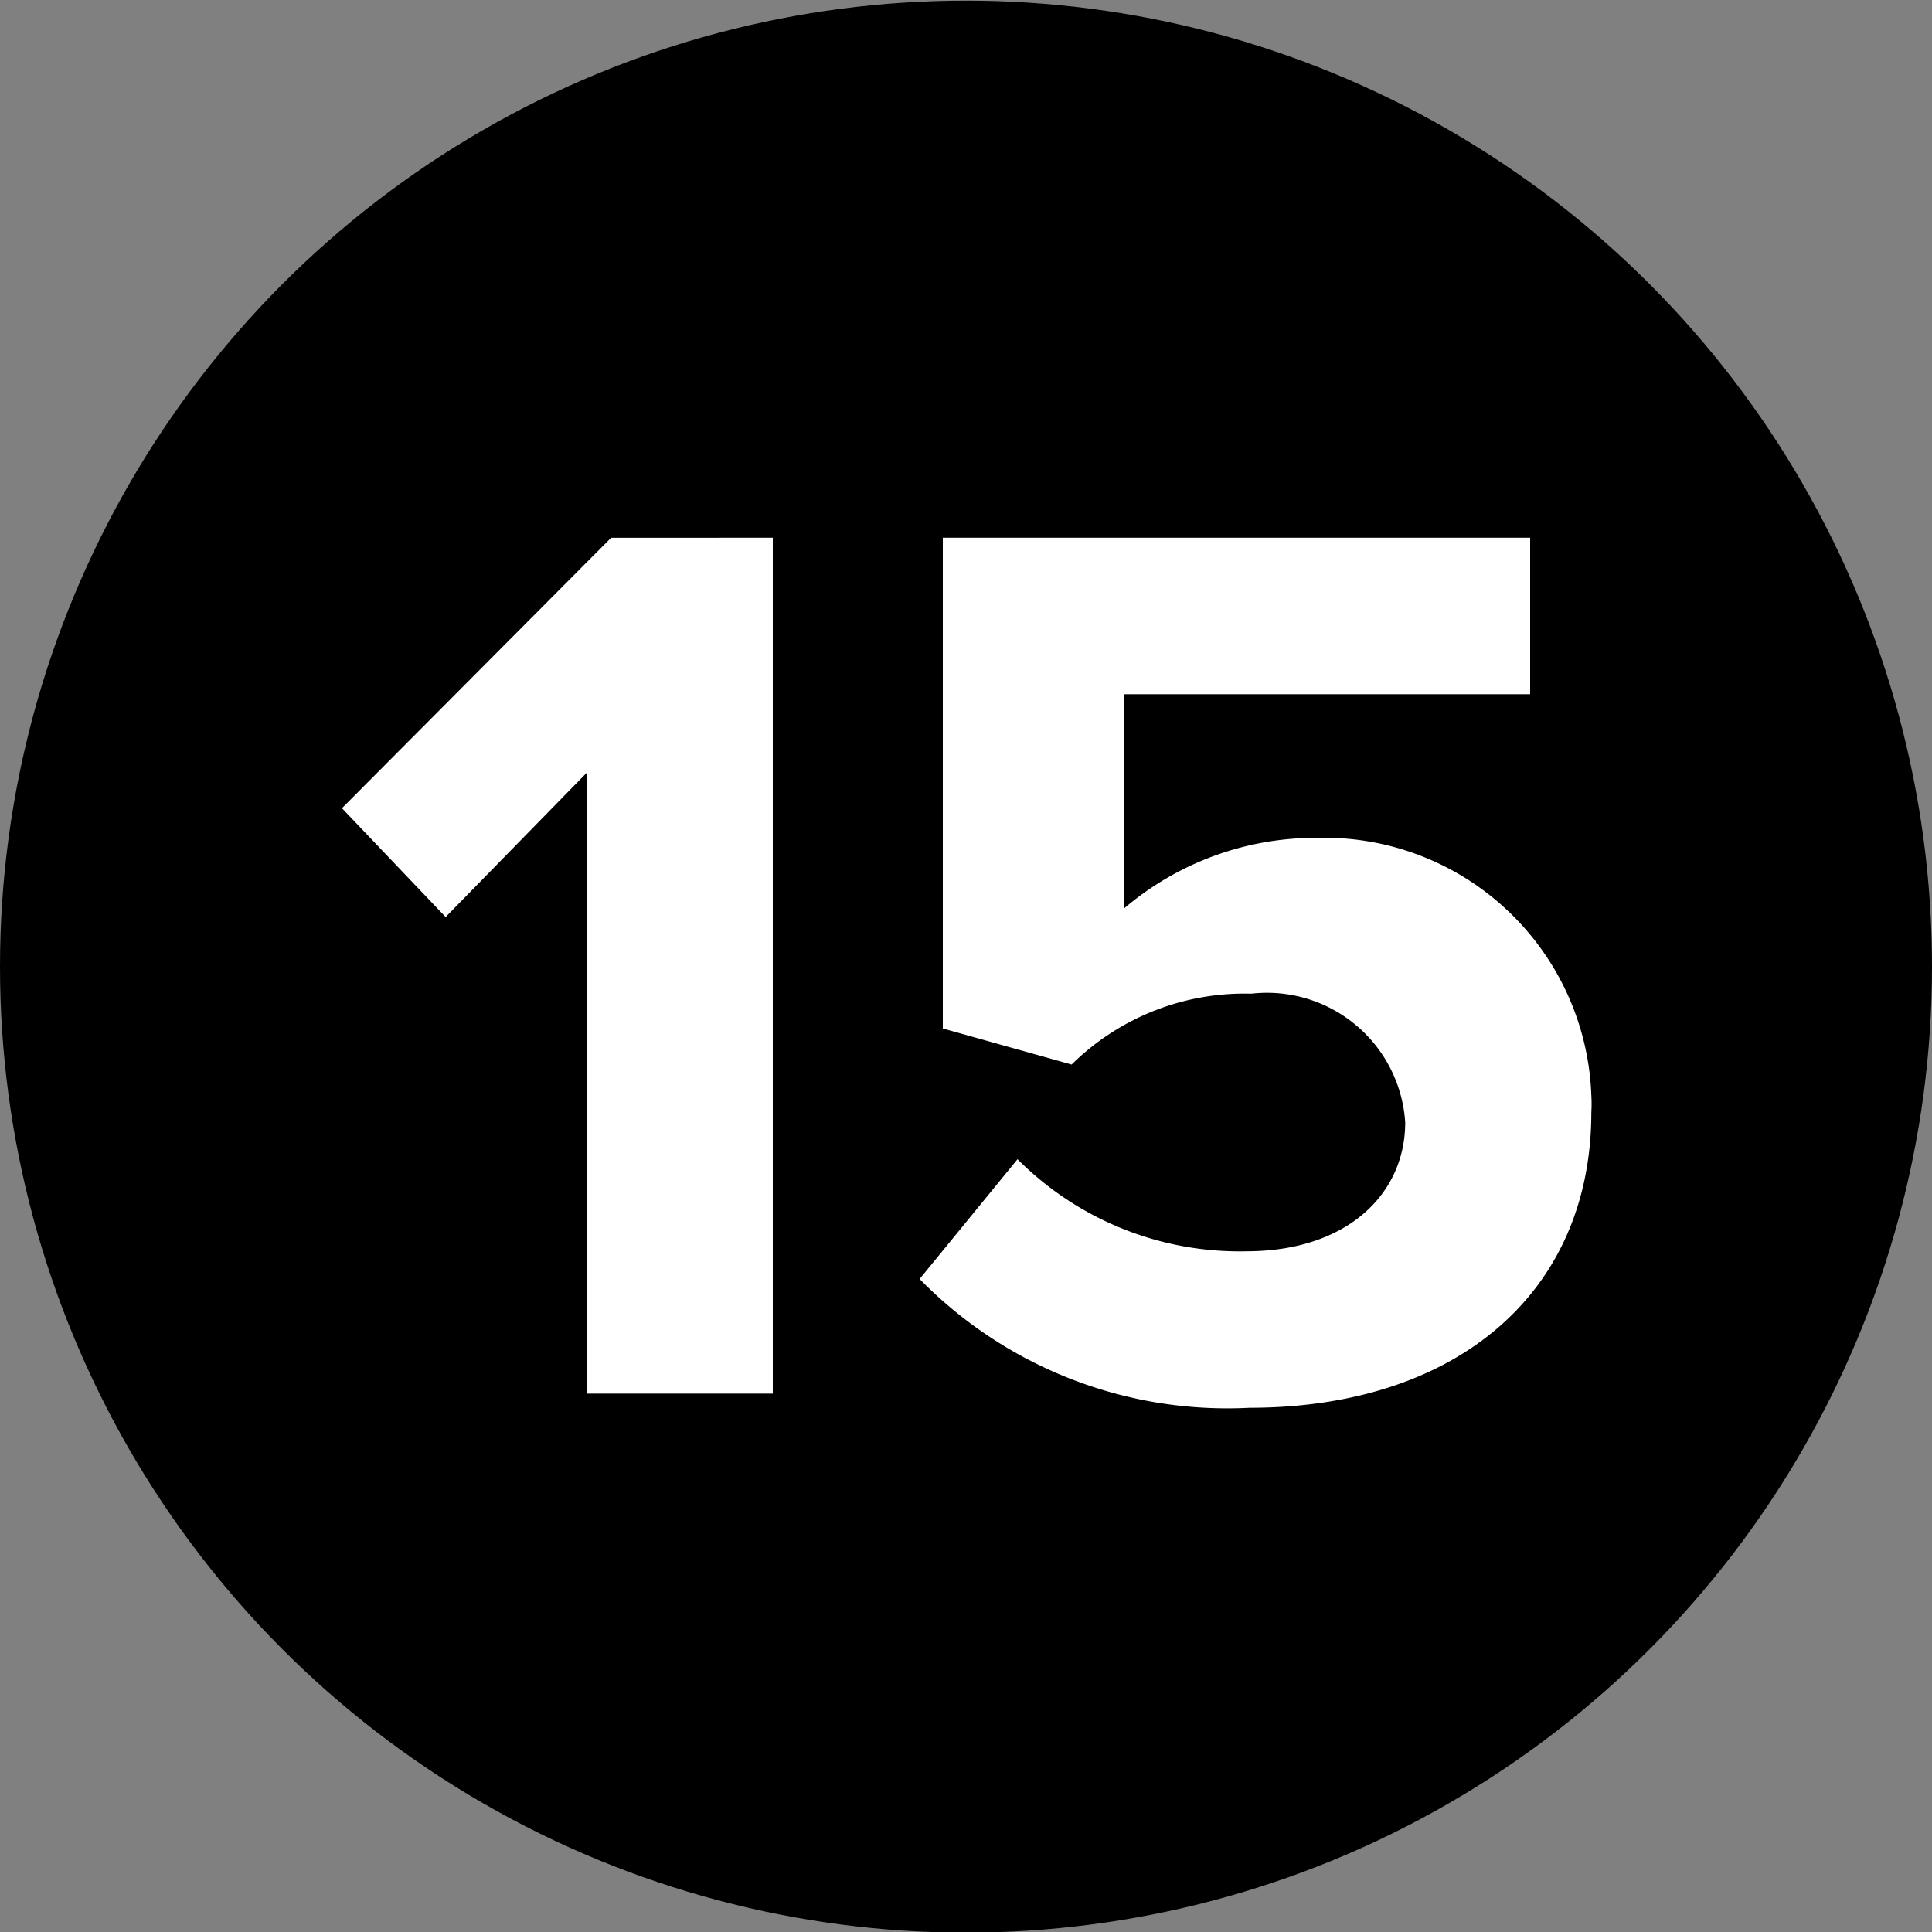 <svg data-name="Calque 1" xmlns="http://www.w3.org/2000/svg" width="30" height="30"><rect width="100%" height="100%" fill="#808080" stroke="none"/><g data-name="Groupe 248"><circle data-name="Ellipse 15" cx="15" cy="15.01" r="15"/></g><path d="M9.11 12l-2.19 2.24-1.61-1.69 4.18-4.2H12v13.29H9.11zm6.69 6a4.87 4.87 0 003.55 1.43c1.58 0 2.47-.9 2.47-2a2.15 2.15 0 00-2.39-2 3.82 3.82 0 00-2.79 1.1l-2-.56V8.35h9.12v2.43h-6.31v3.33a4.59 4.59 0 013-1.1 4.15 4.15 0 014.26 4 2.17 2.17 0 010 .26c0 2.81-2.1 4.59-5.31 4.59a6.68 6.68 0 01-5.12-2z" fill="#fff"/></svg>